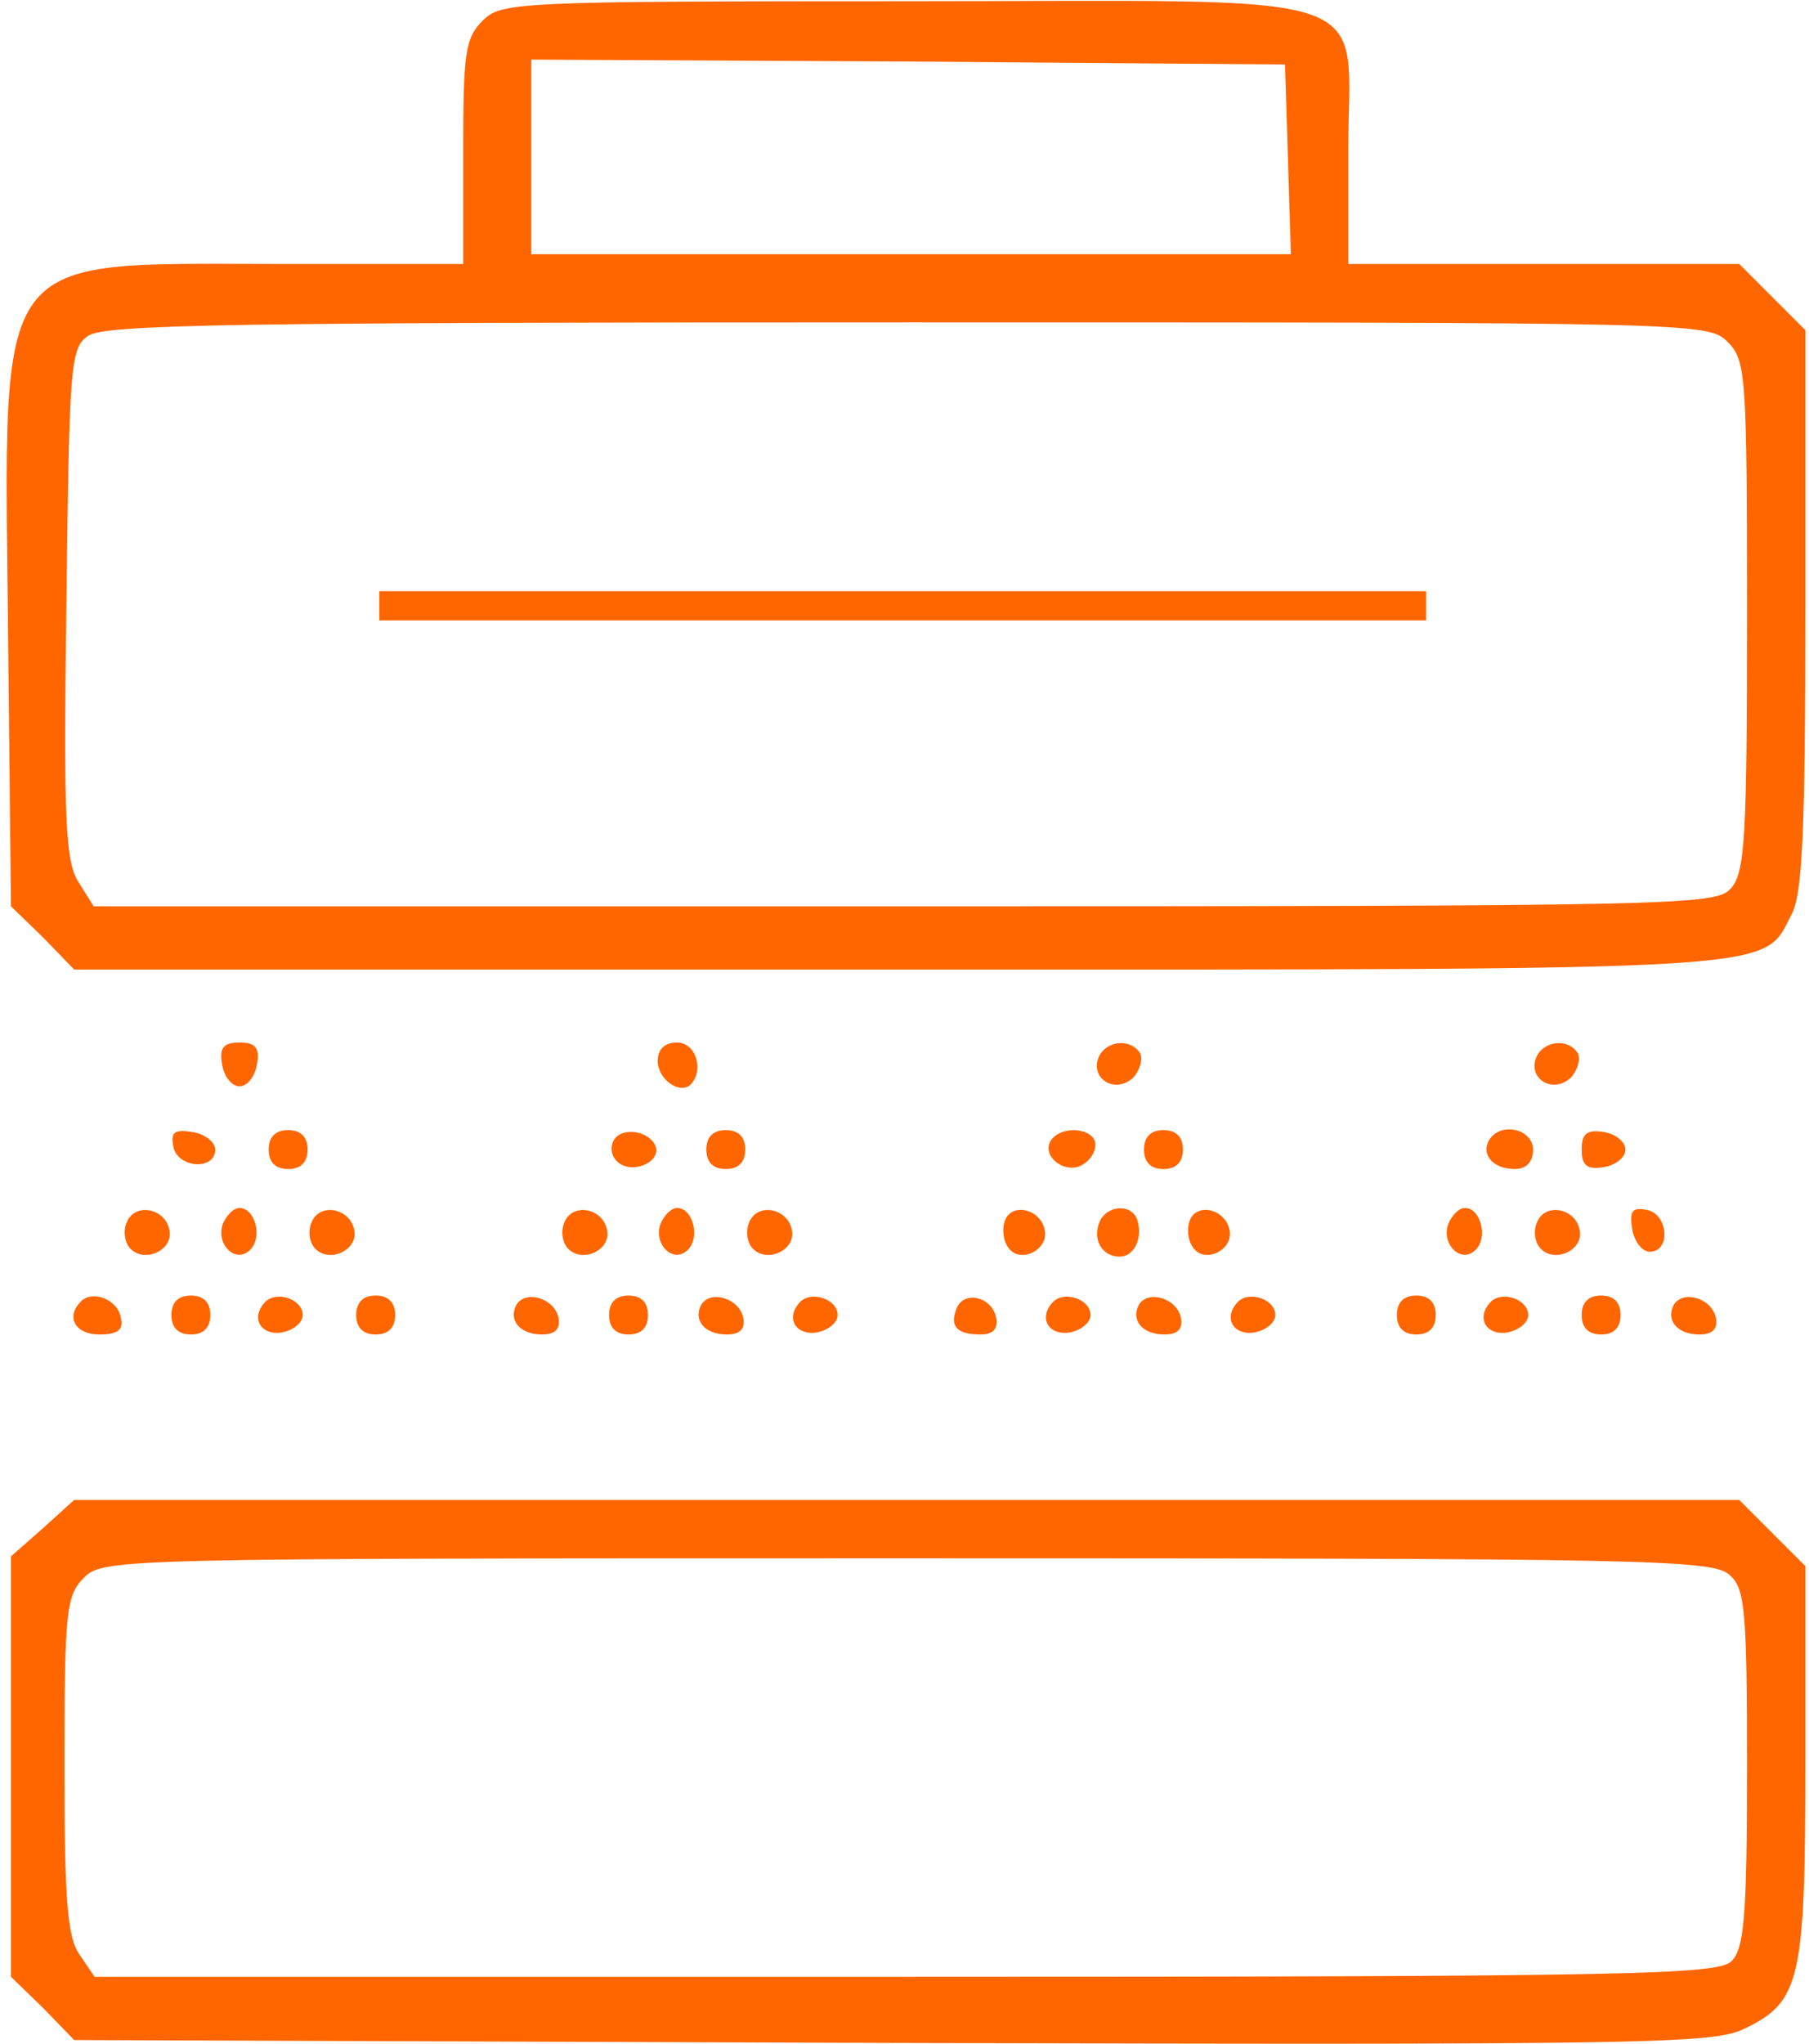 <svg width="248" height="280" viewBox="0 0 248 280" fill="none" xmlns="http://www.w3.org/2000/svg">
<path d="M66.167 2.833C63.767 5.233 63.5 7.233 63.5 20.833V36.167H38.167C-1.3 36.167 0.567 33.633 1.1 86.167L1.5 124.167L5.9 128.433L10.167 132.833H123.367C246.7 132.833 241.5 133.1 245.634 125.233C247.1 122.433 247.5 113.767 247.5 83.367V45.233L242.967 40.7L238.434 36.167H211.634H184.834V20.833C184.834 -1.967 190.967 0.167 124.167 0.167C70.567 0.167 68.7 0.3 66.167 2.833ZM176.567 21.767L176.967 34.833H124.834H72.834V21.5V8.167L124.567 8.433L176.167 8.833L176.567 21.767ZM236.834 46.833C239.367 49.367 239.5 51.233 239.5 84.433C239.5 114.967 239.234 119.633 237.234 121.767C235.234 124.033 229.9 124.167 124.034 124.167H12.834L10.834 120.967C8.967 118.167 8.7 112.833 9.1 82.833C9.5 50.033 9.633 47.767 12.034 46.033C14.3 44.433 31.767 44.167 124.434 44.167C232.434 44.167 234.167 44.167 236.834 46.833Z" fill="#FF6600"/>
<path d="M30.434 145.767C30.7 147.5 31.767 148.833 32.834 148.833C33.9 148.833 34.967 147.5 35.234 145.767C35.634 143.5 34.967 142.833 32.834 142.833C30.7 142.833 30.034 143.5 30.434 145.767Z" fill="#FF6600"/>
<path d="M90.167 145.367C90.167 147.9 93.234 150.033 94.7 148.567C96.567 146.567 95.367 142.833 92.834 142.833C91.1 142.833 90.167 143.767 90.167 145.367Z" fill="#FF6600"/>
<path d="M150.567 144.967C149.5 147.9 152.967 149.9 155.367 147.633C156.3 146.567 156.7 145.1 156.3 144.3C154.967 142.167 151.5 142.567 150.567 144.967Z" fill="#FF6600"/>
<path d="M210.567 144.967C209.5 147.9 212.967 149.9 215.367 147.633C216.3 146.567 216.7 145.1 216.3 144.3C214.967 142.167 211.5 142.567 210.567 144.967Z" fill="#FF6600"/>
<path d="M23.767 157.1C24.3 160.033 29.5 160.433 29.5 157.5C29.5 156.433 28.033 155.367 26.433 155.1C23.9 154.7 23.367 155.1 23.767 157.1Z" fill="#FF6600"/>
<path d="M36.834 157.5C36.834 159.233 37.767 160.167 39.5 160.167C41.233 160.167 42.167 159.233 42.167 157.5C42.167 155.767 41.233 154.833 39.5 154.833C37.767 154.833 36.834 155.767 36.834 157.5Z" fill="#FF6600"/>
<path d="M84.167 156.167C83.633 157.1 83.767 158.3 84.567 159.1C86.433 160.967 90.567 159.367 89.9 157.1C89.1 154.967 85.367 154.3 84.167 156.167Z" fill="#FF6600"/>
<path d="M96.834 157.5C96.834 159.233 97.767 160.167 99.5 160.167C101.233 160.167 102.167 159.233 102.167 157.5C102.167 155.767 101.233 154.833 99.5 154.833C97.767 154.833 96.834 155.767 96.834 157.5Z" fill="#FF6600"/>
<path d="M144.034 156.3C142.834 158.3 145.634 160.7 148.034 159.767C149.234 159.233 150.167 158.033 150.167 156.833C150.167 154.567 145.5 154.033 144.034 156.3Z" fill="#FF6600"/>
<path d="M156.833 157.5C156.833 159.233 157.767 160.167 159.5 160.167C161.233 160.167 162.167 159.233 162.167 157.5C162.167 155.767 161.233 154.833 159.5 154.833C157.767 154.833 156.833 155.767 156.833 157.5Z" fill="#FF6600"/>
<path d="M204.167 156.167C202.967 158.167 204.7 160.167 207.633 160.167C209.233 160.167 210.167 159.233 210.167 157.5C210.167 154.7 205.767 153.633 204.167 156.167Z" fill="#FF6600"/>
<path d="M216.833 157.5C216.833 159.633 217.5 160.3 219.9 159.9C221.5 159.633 222.833 158.567 222.833 157.5C222.833 156.433 221.5 155.367 219.9 155.1C217.5 154.7 216.833 155.367 216.833 157.5Z" fill="#FF6600"/>
<path d="M17.367 167.5C16.834 168.7 17.1 170.3 17.9 171.1C19.9 173.1 23.767 171.233 23.233 168.567C22.7 165.5 18.433 164.7 17.367 167.5Z" fill="#FF6600"/>
<path d="M30.567 167.633C29.5 170.433 32.3 173.233 34.3 171.233C36.033 169.5 34.967 165.5 32.834 165.5C32.033 165.5 31.1 166.433 30.567 167.633Z" fill="#FF6600"/>
<path d="M42.7 167.5C42.167 168.7 42.434 170.3 43.234 171.1C45.234 173.1 49.1 171.233 48.567 168.567C48.034 165.5 43.767 164.7 42.7 167.5Z" fill="#FF6600"/>
<path d="M77.367 167.5C76.834 168.7 77.1 170.3 77.9 171.1C79.9 173.1 83.767 171.233 83.234 168.567C82.7 165.5 78.433 164.7 77.367 167.5Z" fill="#FF6600"/>
<path d="M90.567 167.633C89.5 170.433 92.3 173.233 94.3 171.233C96.034 169.5 94.967 165.5 92.834 165.5C92.034 165.5 91.1 166.433 90.567 167.633Z" fill="#FF6600"/>
<path d="M102.7 167.5C102.167 168.7 102.434 170.3 103.234 171.1C105.234 173.1 109.1 171.233 108.567 168.567C108.034 165.5 103.767 164.7 102.7 167.5Z" fill="#FF6600"/>
<path d="M137.767 167.233C137.367 168.3 137.5 169.9 138.167 170.833C139.634 173.233 143.767 171.367 143.234 168.567C142.7 165.633 138.7 164.7 137.767 167.233Z" fill="#FF6600"/>
<path d="M150.7 167.5C149.767 169.9 151.1 172.167 153.5 172.167C155.5 172.167 156.7 169.633 155.9 167.1C155.1 164.833 151.633 165.1 150.7 167.5Z" fill="#FF6600"/>
<path d="M163.1 167.233C162.7 168.3 162.833 169.9 163.5 170.833C164.967 173.233 169.1 171.367 168.567 168.567C168.033 165.633 164.033 164.7 163.1 167.233Z" fill="#FF6600"/>
<path d="M198.567 167.633C197.5 170.433 200.3 173.233 202.3 171.233C204.033 169.5 202.967 165.5 200.833 165.5C200.033 165.5 199.1 166.433 198.567 167.633Z" fill="#FF6600"/>
<path d="M210.7 167.5C210.167 168.7 210.434 170.3 211.234 171.1C213.234 173.1 217.1 171.233 216.567 168.567C216.034 165.5 211.767 164.7 210.7 167.5Z" fill="#FF6600"/>
<path d="M223.767 168.433C224.033 170.033 225.1 171.5 226.167 171.5C229.1 171.5 228.7 166.3 225.767 165.767C223.767 165.367 223.367 165.9 223.767 168.433Z" fill="#FF6600"/>
<path d="M11.1 178.3C8.967 180.433 10.3 182.833 13.633 182.833C16.167 182.833 16.967 182.167 16.567 180.567C16.167 178.033 12.7 176.7 11.1 178.3Z" fill="#FF6600"/>
<path d="M23.5 180.167C23.5 181.9 24.433 182.833 26.167 182.833C27.9 182.833 28.833 181.9 28.833 180.167C28.833 178.433 27.9 177.5 26.167 177.5C24.433 177.5 23.5 178.433 23.5 180.167Z" fill="#FF6600"/>
<path d="M36.433 178.3C34.3 180.433 35.633 182.967 38.567 182.567C40.167 182.3 41.5 181.233 41.5 180.167C41.5 178.033 38.033 176.833 36.433 178.3Z" fill="#FF6600"/>
<path d="M48.834 180.167C48.834 181.9 49.767 182.833 51.5 182.833C53.233 182.833 54.167 181.9 54.167 180.167C54.167 178.433 53.233 177.5 51.5 177.5C49.767 177.5 48.834 178.433 48.834 180.167Z" fill="#FF6600"/>
<path d="M70.834 178.7C69.633 180.833 71.234 182.833 74.3 182.833C76.167 182.833 76.834 182.033 76.567 180.567C76.034 177.9 72.167 176.7 70.834 178.7Z" fill="#FF6600"/>
<path d="M83.5 180.167C83.5 181.9 84.433 182.833 86.167 182.833C87.9 182.833 88.833 181.9 88.833 180.167C88.833 178.433 87.9 177.5 86.167 177.5C84.433 177.5 83.5 178.433 83.5 180.167Z" fill="#FF6600"/>
<path d="M96.167 178.7C94.967 180.833 96.567 182.833 99.634 182.833C101.5 182.833 102.167 182.033 101.9 180.567C101.367 177.9 97.5 176.7 96.167 178.7Z" fill="#FF6600"/>
<path d="M109.767 178.3C107.634 180.433 108.967 182.967 111.9 182.567C113.5 182.3 114.834 181.233 114.834 180.167C114.834 178.033 111.367 176.833 109.767 178.3Z" fill="#FF6600"/>
<path d="M131.1 179.367C130.167 181.767 131.234 182.833 134.434 182.833C136.167 182.833 136.834 182.033 136.567 180.567C136.034 177.633 132.034 176.7 131.1 179.367Z" fill="#FF6600"/>
<path d="M144.433 178.3C142.3 180.433 143.633 182.967 146.567 182.567C148.167 182.3 149.5 181.233 149.5 180.167C149.5 178.033 146.033 176.833 144.433 178.3Z" fill="#FF6600"/>
<path d="M156.167 178.7C154.967 180.833 156.567 182.833 159.634 182.833C161.5 182.833 162.167 182.033 161.9 180.567C161.367 177.9 157.5 176.7 156.167 178.7Z" fill="#FF6600"/>
<path d="M169.767 178.3C167.634 180.433 168.967 182.967 171.9 182.567C173.5 182.3 174.834 181.233 174.834 180.167C174.834 178.033 171.367 176.833 169.767 178.3Z" fill="#FF6600"/>
<path d="M191.5 180.167C191.5 181.9 192.433 182.833 194.167 182.833C195.9 182.833 196.833 181.9 196.833 180.167C196.833 178.433 195.9 177.5 194.167 177.5C192.433 177.5 191.5 178.433 191.5 180.167Z" fill="#FF6600"/>
<path d="M204.433 178.3C202.3 180.433 203.633 182.967 206.567 182.567C208.167 182.3 209.5 181.233 209.5 180.167C209.5 178.033 206.033 176.833 204.433 178.3Z" fill="#FF6600"/>
<path d="M216.833 180.167C216.833 181.9 217.767 182.833 219.5 182.833C221.233 182.833 222.167 181.9 222.167 180.167C222.167 178.433 221.233 177.5 219.5 177.5C217.767 177.5 216.833 178.433 216.833 180.167Z" fill="#FF6600"/>
<path d="M229.5 178.7C228.3 180.833 229.9 182.833 232.967 182.833C234.833 182.833 235.5 182.033 235.233 180.567C234.7 177.9 230.833 176.7 229.5 178.7Z" fill="#FF6600"/>
<path d="M5.9 209.367L1.5 213.233V242.033V270.833L5.9 275.1L10.167 279.5L122.3 279.9C224.3 280.167 234.7 280.033 238.967 278.033C246.833 274.3 247.5 271.5 247.5 241.367V214.567L242.967 210.033L238.433 205.5H124.3H10.167L5.9 209.367ZM237.1 215.767C239.233 217.633 239.5 220.433 239.5 242.3C239.5 262.7 239.1 266.967 237.367 268.7C235.5 270.567 223.367 270.833 124.167 270.833H12.967L10.967 267.9C9.233 265.5 8.833 260.567 8.833 241.9C8.833 220.567 9.1 218.567 11.5 216.167C14.167 213.5 15.9 213.5 124.433 213.5C225.1 213.5 234.833 213.633 237.1 215.767Z" fill="#FF6600"/>
<path d="M52 83H195.5" stroke="#FF6600" stroke-width="4"/>
</svg>
